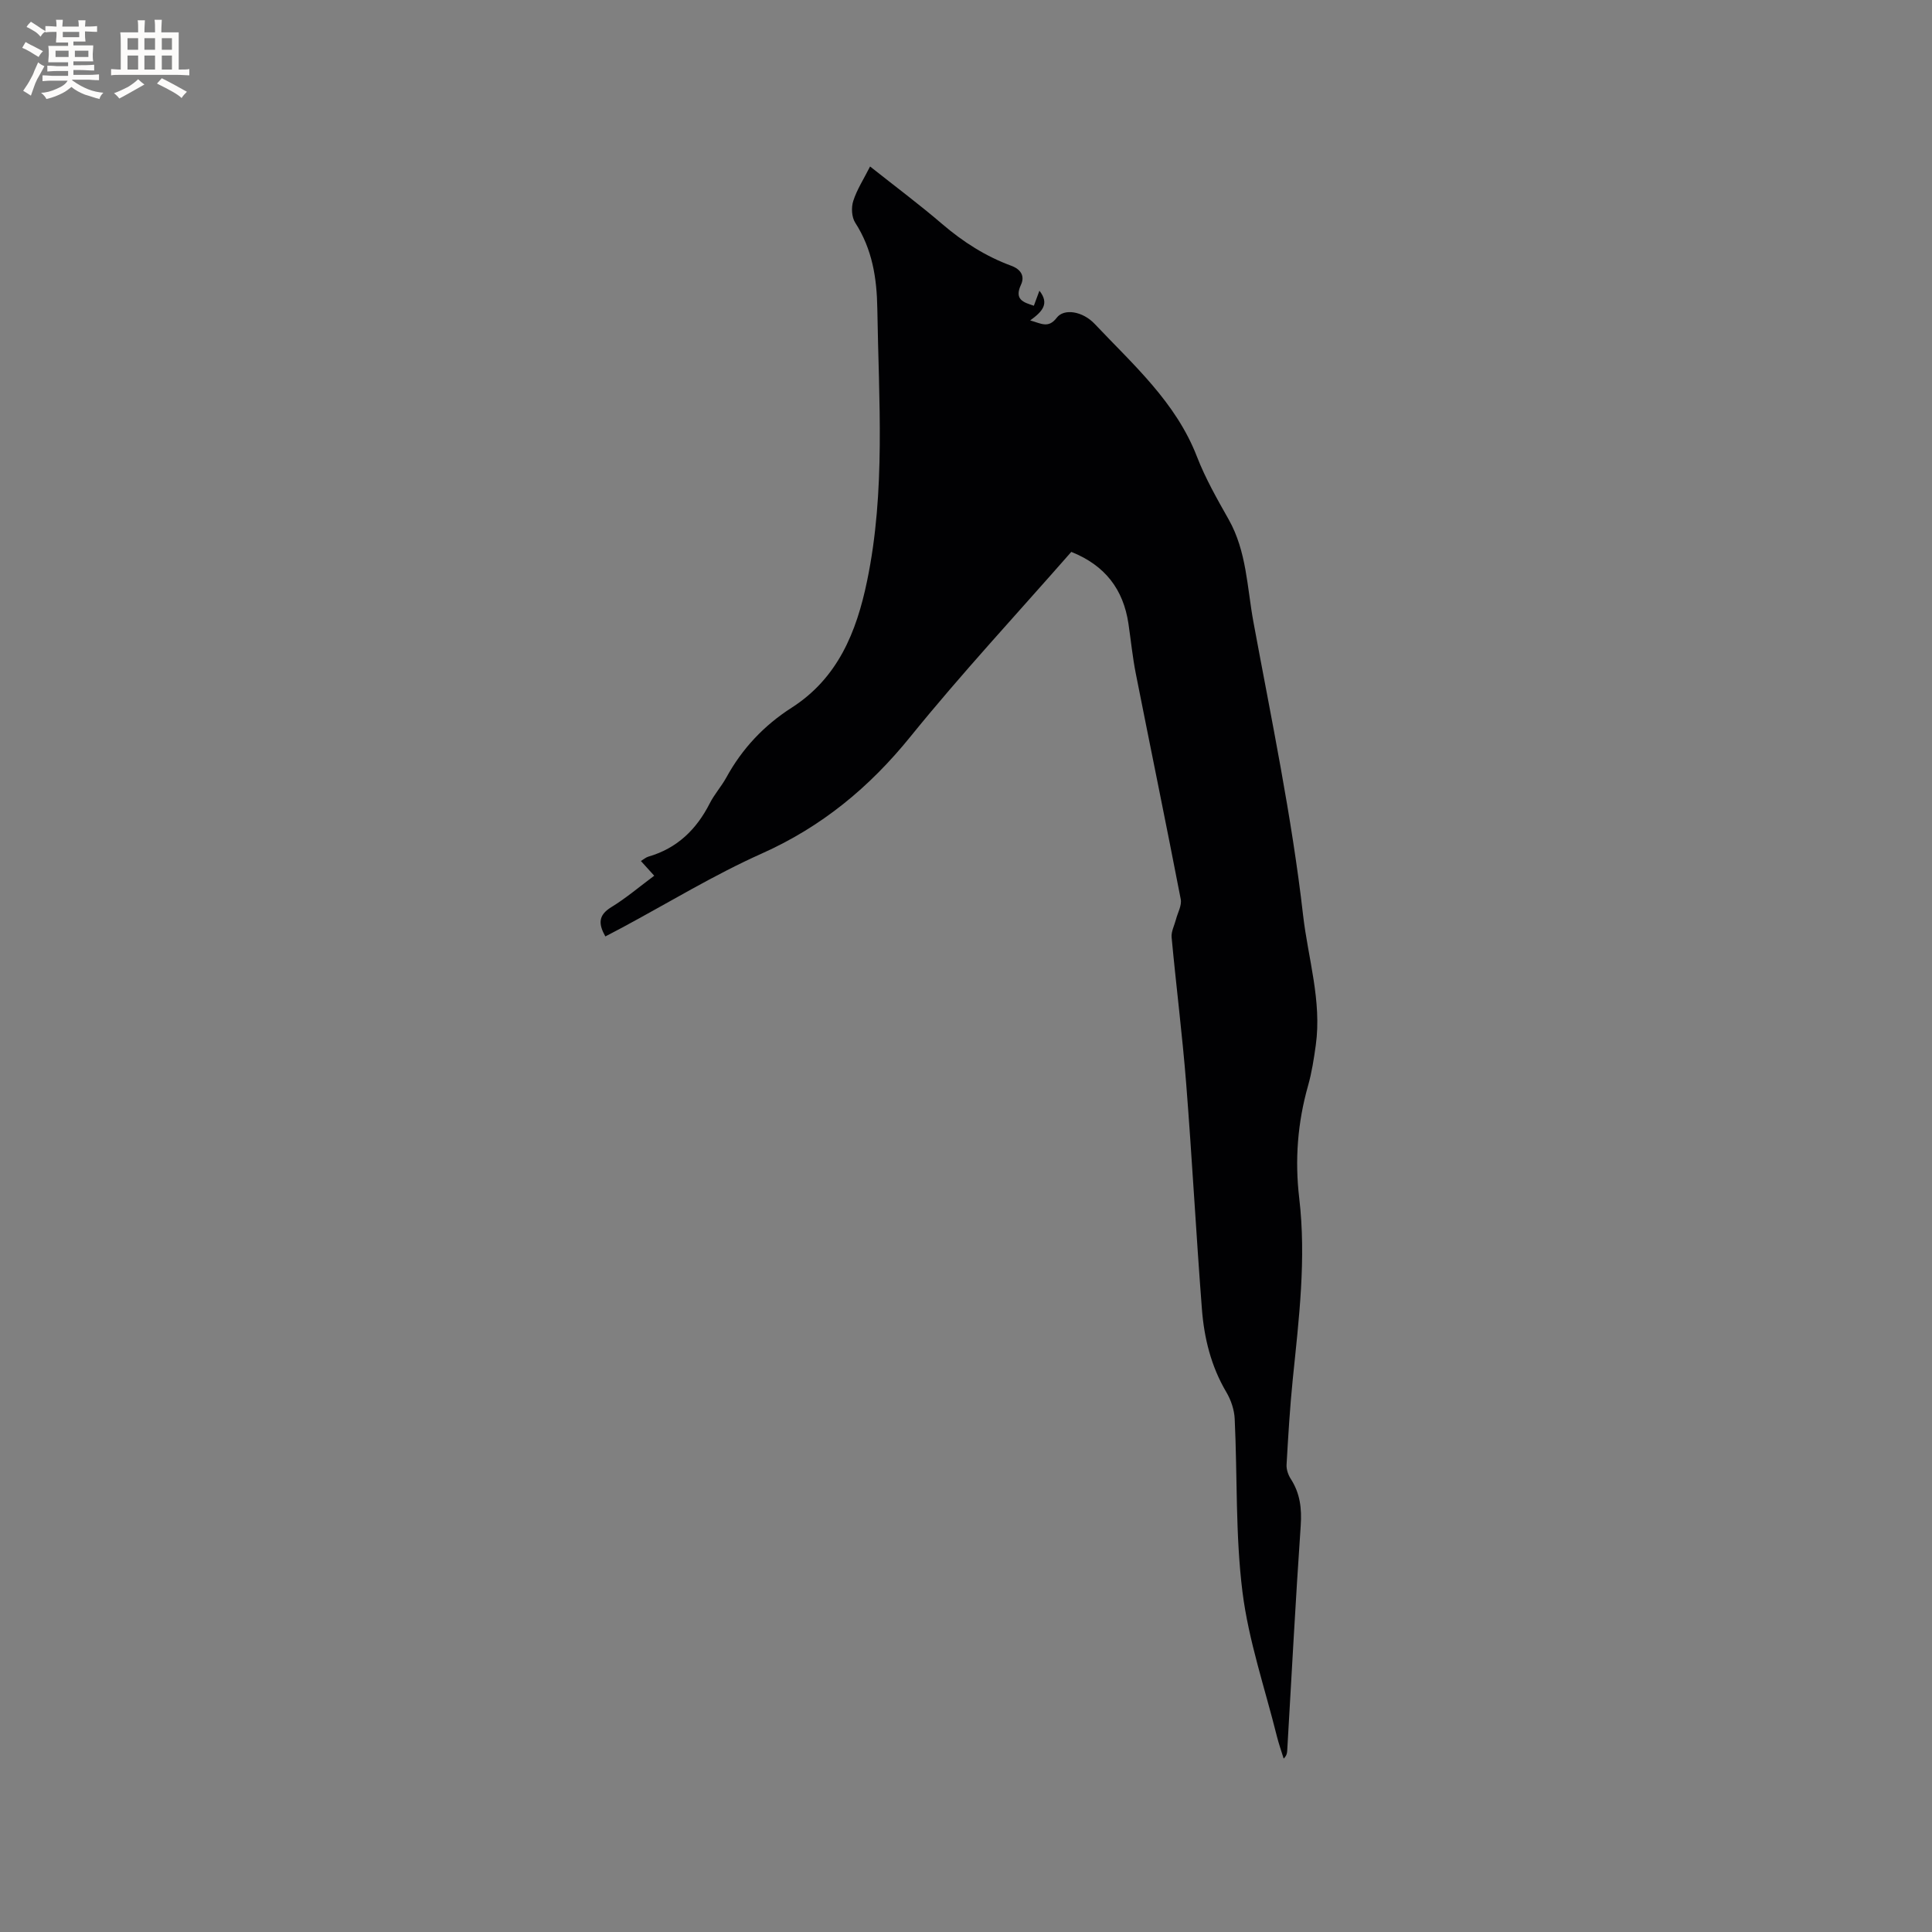 <svg enable-background="new 0 0 400 400" viewBox="0 0 400 400" xmlns="http://www.w3.org/2000/svg"><rect x="0" y="0" width="400" height="400" fill="#808080" stroke="none"/><path d="m221.8 114.26c-11.22 12.81-22.72 25.18-33.31 38.26-8.51 10.52-18.36 18.64-30.76 24.19-9.93 4.44-19.29 10.17-28.9 15.33-1.11.59-2.22 1.17-3.5 1.84-1.41-2.53-1.55-4.36 1.23-6.06 3.06-1.87 5.82-4.23 8.89-6.51-.91-1-1.74-1.92-2.76-3.05.56-.33 1.01-.74 1.54-.9 5.95-1.72 9.96-5.61 12.72-11.04.95-1.88 2.41-3.49 3.43-5.35 3.28-5.98 7.77-10.76 13.51-14.44 9.56-6.12 13.43-15.64 15.62-26.2 3.89-18.69 2.42-37.55 2.13-56.4-.1-6.42-1.05-12.34-4.58-17.83-.74-1.15-.84-3.16-.4-4.5.76-2.37 2.17-4.53 3.48-7.13 5.23 4.15 10.22 7.87 14.93 11.91 4.32 3.7 8.99 6.69 14.32 8.65 1.97.73 2.83 2.14 1.99 3.93-1.42 3.06.49 3.63 2.67 4.34.4-1.08.75-2.04 1.15-3.11 2.14 2.71.59 4.33-1.91 6.15 2.28.63 3.76 1.72 5.51-.57 1.48-1.94 5.33-1.37 7.85 1.3 7.96 8.43 16.79 16.18 21.16 27.46 1.75 4.52 4.19 8.8 6.58 13.03 3.72 6.6 3.8 14.05 5.11 21.17 3.73 20.2 7.96 40.37 10.29 60.75 1.02 8.89 3.9 17.76 2.63 26.9-.39 2.82-.83 5.67-1.6 8.4-2.17 7.66-2.76 15.37-1.83 23.28 1.48 12.53-.06 24.97-1.33 37.42-.6 5.9-.95 11.83-1.29 17.76-.06.97.33 2.11.87 2.95 1.93 2.99 2.3 6.12 2.06 9.66-1.07 15.55-1.89 31.11-2.8 46.67-.03.5-.13.99-.73 1.58-.47-1.53-1.01-3.05-1.4-4.6-2.48-9.96-5.86-19.8-7.13-29.91-1.48-11.83-1.04-23.9-1.61-35.85-.09-1.87-.77-3.89-1.73-5.51-3.16-5.34-4.6-11.19-5.06-17.23-1.2-15.53-2.03-31.09-3.25-46.62-.8-10.12-2.08-20.21-3.02-30.32-.11-1.19.58-2.46.9-3.7.36-1.4 1.24-2.9.99-4.18-3.01-15.58-6.22-31.13-9.3-46.7-.68-3.42-1.02-6.92-1.53-10.37-1.06-7.09-4.83-12.05-11.83-14.85z" fill="#010103"/><g fill="#fcfbfa"><path d="m6.8 9.5c.6.3 1.3.7 2.1 1.1-.4.4-.7.8-.9 1.2-.7-.4-1.3-.8-1.8-1.1s-1.1-.6-1.6-.8c.2-.4.5-.8.7-1.2.4.2.8.5 1.5.8zm.9 6.9c-.3.6-.5 1.1-.7 1.7s-.4 1.1-.6 1.7c-.6-.4-1.1-.7-1.6-1 .7-1 1.2-1.8 1.5-2.4.3-.5.6-1.1.8-1.7.3-.6.5-1.2.8-1.8.3.3.8.6 1.3.8-.7 1.3-1.2 2.2-1.5 2.7zm.1-11c.4.3 1 .7 1.7 1.1-.5.2-.8.6-1.1 1.1-.5-.6-1-1-1.4-1.2s-.9-.6-1.5-.8c.2-.4.5-.7.9-1.1.5.3.9.6 1.4.9zm10.5 13.1c1 .4 2 .6 3.1.7-.4.4-.7.8-.8 1.3-.9-.2-1.9-.6-3-.9-1-.4-2-.9-2.8-1.6-.5.4-1.1.9-1.9 1.3s-1.9.9-3.3 1.2c-.1-.3-.5-.8-1.1-1.3 1 0 2.1-.3 3.2-.8 1.2-.5 1.9-1 2.3-1.7h-3.2c-.4 0-1 0-2 .1v-1.2c1 0 1.7.1 2 .1h3.3v-1h-2.3c-.2 0-.9 0-2 .1v-1.2c1.2 0 1.9.1 2 .1h2.3v-.8h-4.1c0-.7.1-1.2.1-1.6 0-.5 0-1.1-.1-1.8h4.1v-.7h-2.5c0-.6.1-1.1.1-1.6v-.6h-.5c-.4 0-1 0-1.8.1v-1.3c1.2 0 1.9.1 2.1.1h.2c0-.3 0-.8-.1-1.4h1.4c0 .6-.1 1-.1 1.4h3.4c0-.4 0-.8-.1-1.3h1.5c0 .4-.1.9-.1 1.3.7 0 1.5 0 2.5-.1v1.2c-1 0-1.8-.1-2.5-.1v.6c0 .3 0 .8.1 1.5h-2.5v.8h4.1c0 .7-.1 1.3-.1 1.8s0 1 .1 1.5h-4.1v.8h1.4c.8 0 1.8 0 2.9-.1v1.2c-1 0-1.9-.1-2.8-.1h-1.5v1h3.2c.3 0 1 0 2.1-.1v1.2c-1.1 0-1.8-.1-2.1-.1h-3.4l-.1.1c1.4 1 2.4 1.5 3.4 1.9zm-4.1-6.7v-1.3h-2.7v1.3zm2.2-4.1v-1.1h-3.4v1.1zm1.9 4.1v-1.3h-2.8v1.3z"/><path d="m37 6.7v2.3 5.4c1 0 1.8 0 2.2-.1v1.3c-.6 0-1.5-.1-2.5-.1h-11.9c-.7 0-1.3 0-1.8.1v-1.3c.5 0 1.1.1 2 .1v-5.2c0-1 0-1.8-.1-2.5h3.7c0-1.3 0-2.1-.1-2.5h1.5c0 .4-.1 1.3-.1 2.5h2.2c0-1.2 0-2.1-.1-2.6h1.5c0 .4-.1 1.3-.1 2.6zm-12.3 13.7c-.3-.4-.7-.8-1.1-1.1 1.1-.4 2.1-.9 2.9-1.3.8-.5 1.5-1 2.1-1.6.4.4.9.8 1.3 1.1-2.5 1.4-4.2 2.4-5.2 2.9zm3.9-10.1v-2.4h-2.2v2.4zm0 4.1v-2.9h-2.2v2.9zm3.5-4.1v-2.4h-2.2v2.4zm0 4.1v-2.9h-2.2v2.9zm.4 2.9 1-1.1c.6.3 1.4.7 2.5 1.3s2 1.1 2.7 1.5c-.4.4-.8.8-1.1 1.3-.8-.8-2.5-1.7-5.1-3zm3.1-7v-2.4h-2.1v2.4zm0 4.1v-2.9h-2.1v2.9z"/></g></svg>